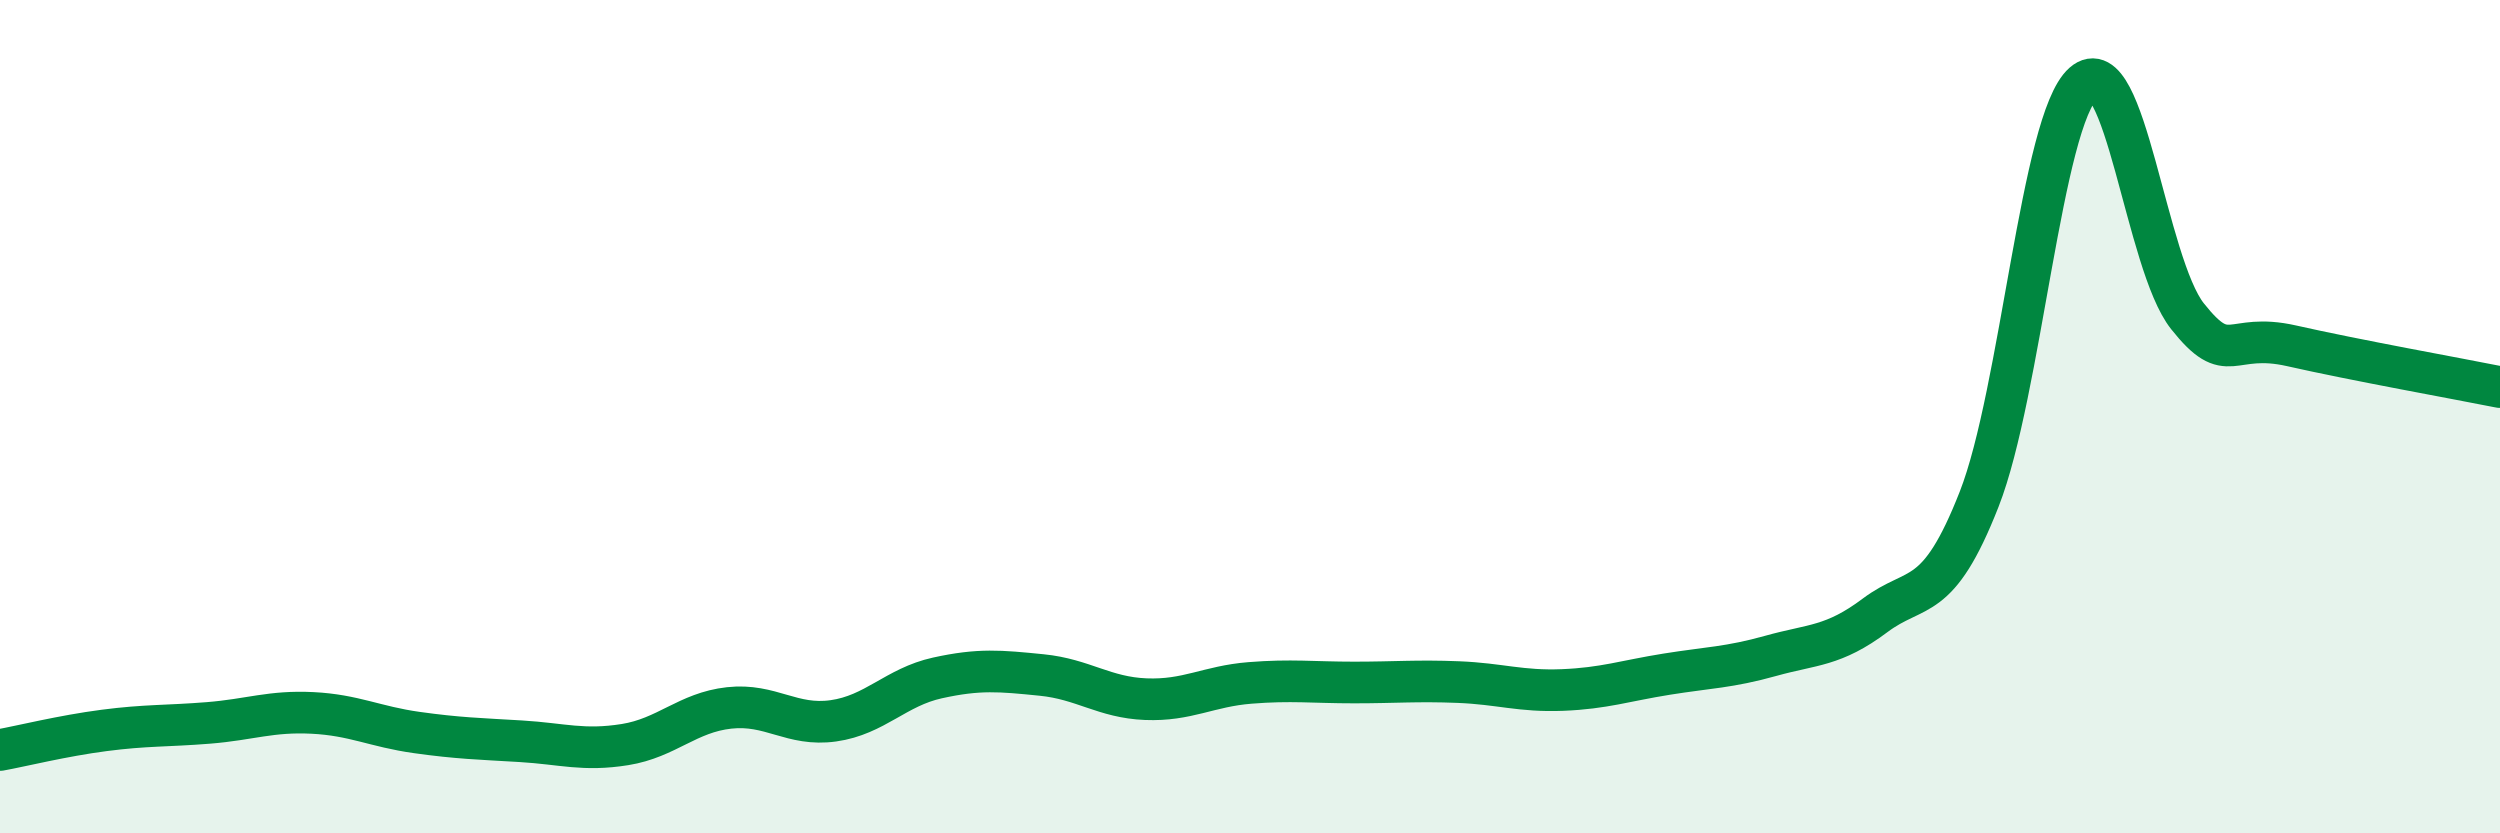 
    <svg width="60" height="20" viewBox="0 0 60 20" xmlns="http://www.w3.org/2000/svg">
      <path
        d="M 0,18 C 0.5,17.91 1.5,17.66 2.5,17.53 C 3.5,17.4 4,17.43 5,17.35 C 6,17.27 6.5,17.06 7.5,17.11 C 8.5,17.16 9,17.44 10,17.58 C 11,17.72 11.5,17.73 12.5,17.79 C 13.5,17.85 14,18.03 15,17.87 C 16,17.71 16.5,17.1 17.5,16.99 C 18.5,16.88 19,17.44 20,17.3 C 21,17.16 21.5,16.49 22.5,16.27 C 23.5,16.05 24,16.1 25,16.2 C 26,16.3 26.5,16.74 27.5,16.78 C 28.5,16.82 29,16.47 30,16.39 C 31,16.31 31.5,16.38 32.5,16.38 C 33.5,16.38 34,16.33 35,16.37 C 36,16.41 36.5,16.6 37.5,16.56 C 38.5,16.52 39,16.34 40,16.18 C 41,16.02 41.5,16.02 42.5,15.74 C 43.5,15.46 44,15.52 45,14.77 C 46,14.02 46.5,14.53 47.5,11.98 C 48.5,9.43 49,2.88 50,2 C 51,1.12 51.5,6.33 52.5,7.59 C 53.5,8.85 53.5,7.96 55,8.3 C 56.5,8.64 59,9.09 60,9.29L60 20L0 20Z"
        fill="#008740"
        opacity="0.1"
        stroke-linecap="round"
        stroke-linejoin="round"
      />
      <path
        d="M 0,18 C 0.5,17.91 1.5,17.66 2.5,17.53 C 3.5,17.4 4,17.43 5,17.35 C 6,17.27 6.5,17.06 7.5,17.11 C 8.5,17.16 9,17.44 10,17.58 C 11,17.72 11.5,17.73 12.5,17.79 C 13.5,17.85 14,18.03 15,17.87 C 16,17.71 16.5,17.1 17.5,16.99 C 18.5,16.88 19,17.44 20,17.3 C 21,17.16 21.5,16.49 22.5,16.27 C 23.5,16.05 24,16.1 25,16.2 C 26,16.3 26.5,16.74 27.5,16.78 C 28.5,16.82 29,16.47 30,16.39 C 31,16.31 31.5,16.38 32.5,16.38 C 33.5,16.38 34,16.33 35,16.37 C 36,16.41 36.5,16.6 37.5,16.56 C 38.5,16.52 39,16.34 40,16.18 C 41,16.02 41.5,16.02 42.5,15.74 C 43.5,15.46 44,15.52 45,14.77 C 46,14.02 46.5,14.53 47.5,11.98 C 48.5,9.43 49,2.88 50,2 C 51,1.12 51.5,6.33 52.5,7.59 C 53.5,8.85 53.5,7.96 55,8.3 C 56.5,8.64 59,9.09 60,9.29"
        stroke="#008740"
        stroke-width="1"
        fill="none"
        stroke-linecap="round"
        stroke-linejoin="round"
      />
    </svg>
  